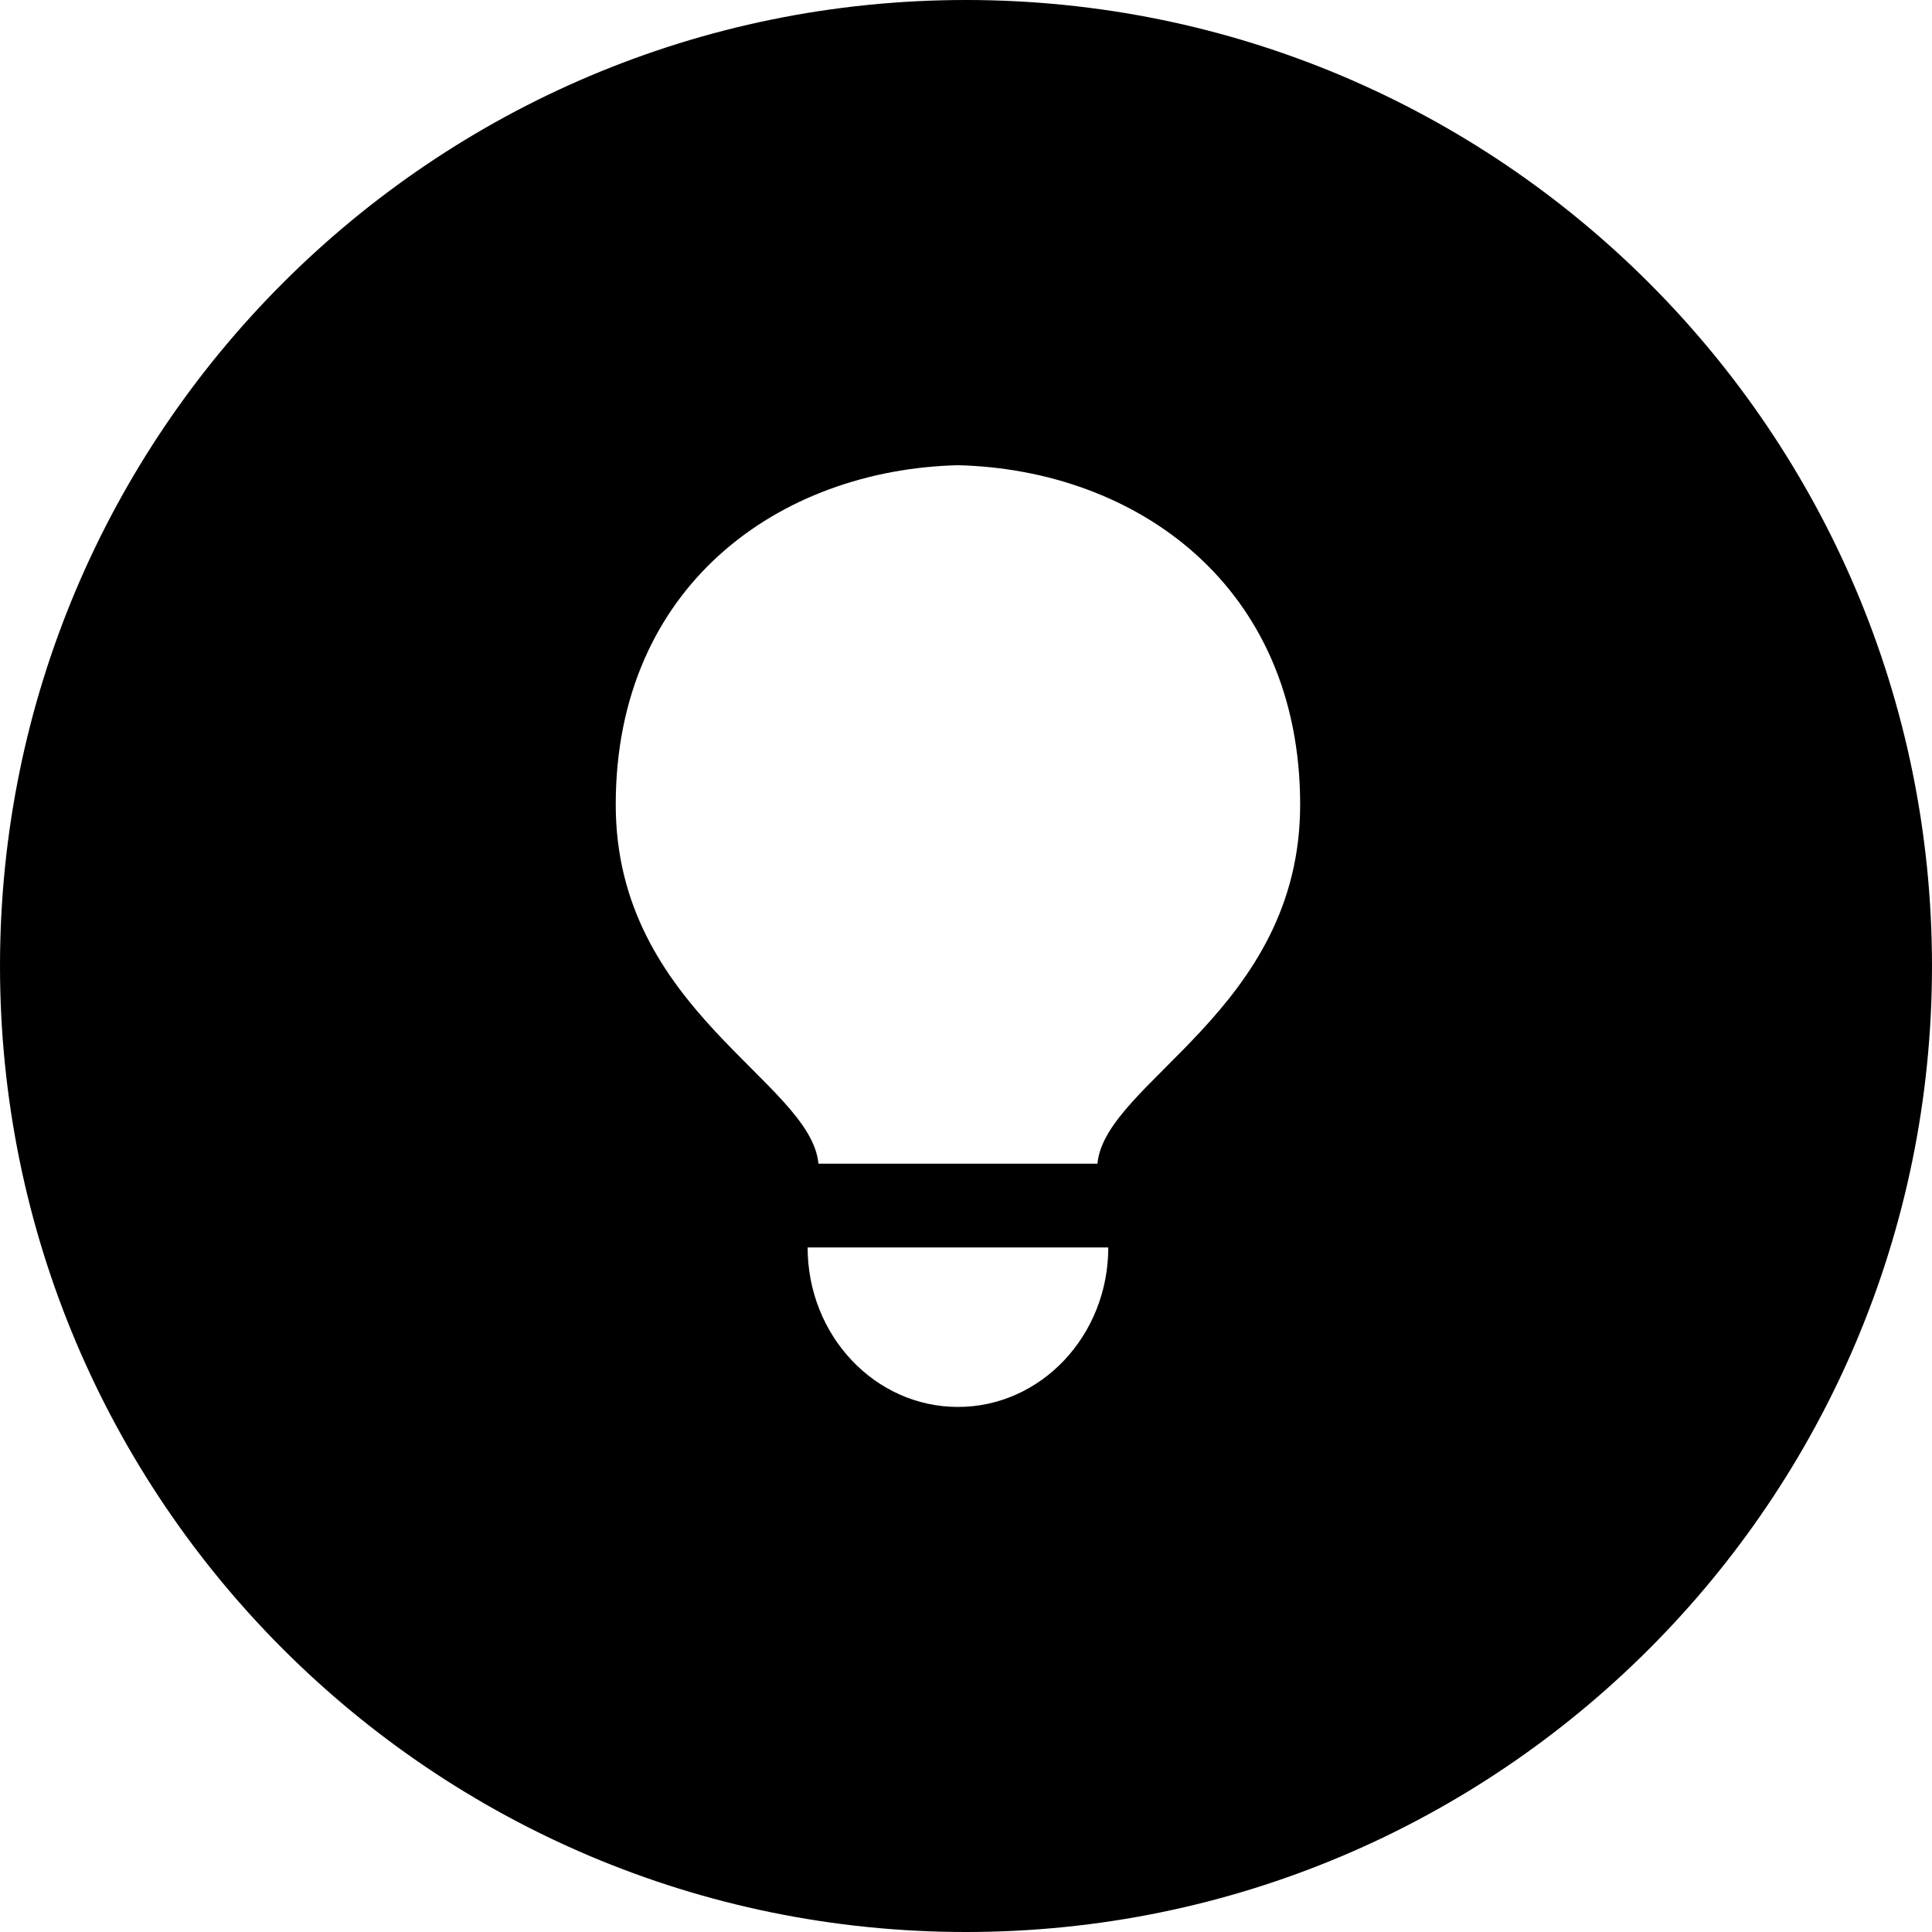 <?xml version="1.0" encoding="iso-8859-1"?>
<!-- Generator: Adobe Illustrator 19.0.0, SVG Export Plug-In . SVG Version: 6.00 Build 0)  -->
<svg version="1.1" id="Layer_1" xmlns="http://www.w3.org/2000/svg" xmlns:xlink="http://www.w3.org/1999/xlink" x="0px" y="0px"
	 viewBox="0 0 300 300" style="enable-background:new 0 0 300 300;" xml:space="preserve">
<g>
	<g>
		<path d="M149.996,0C67.157,0,0.001,67.161,0.001,149.997S67.157,300,149.996,300s150.003-67.163,150.003-150.003
			S232.835,0,149.996,0z M148.751,218.468c-12.893,0-23.342-11.082-23.342-24.764h46.685
			C172.093,207.386,161.641,218.468,148.751,218.468z M170.413,180.695h-43.326c-1.167-12.753-31.476-23.871-31.476-55.747
			c0-33.999,25.425-52.027,53.135-52.709h0.003c0.003,0,0.003,0,0.003,0c27.712,0.685,53.135,18.71,53.135,52.709
			C201.889,156.824,171.58,167.942,170.413,180.695z"/>
	</g>
</g>
<g>
</g>
<g>
</g>
<g>
</g>
<g>
</g>
<g>
</g>
<g>
</g>
<g>
</g>
<g>
</g>
<g>
</g>
<g>
</g>
<g>
</g>
<g>
</g>
<g>
</g>
<g>
</g>
<g>
</g>
</svg>
